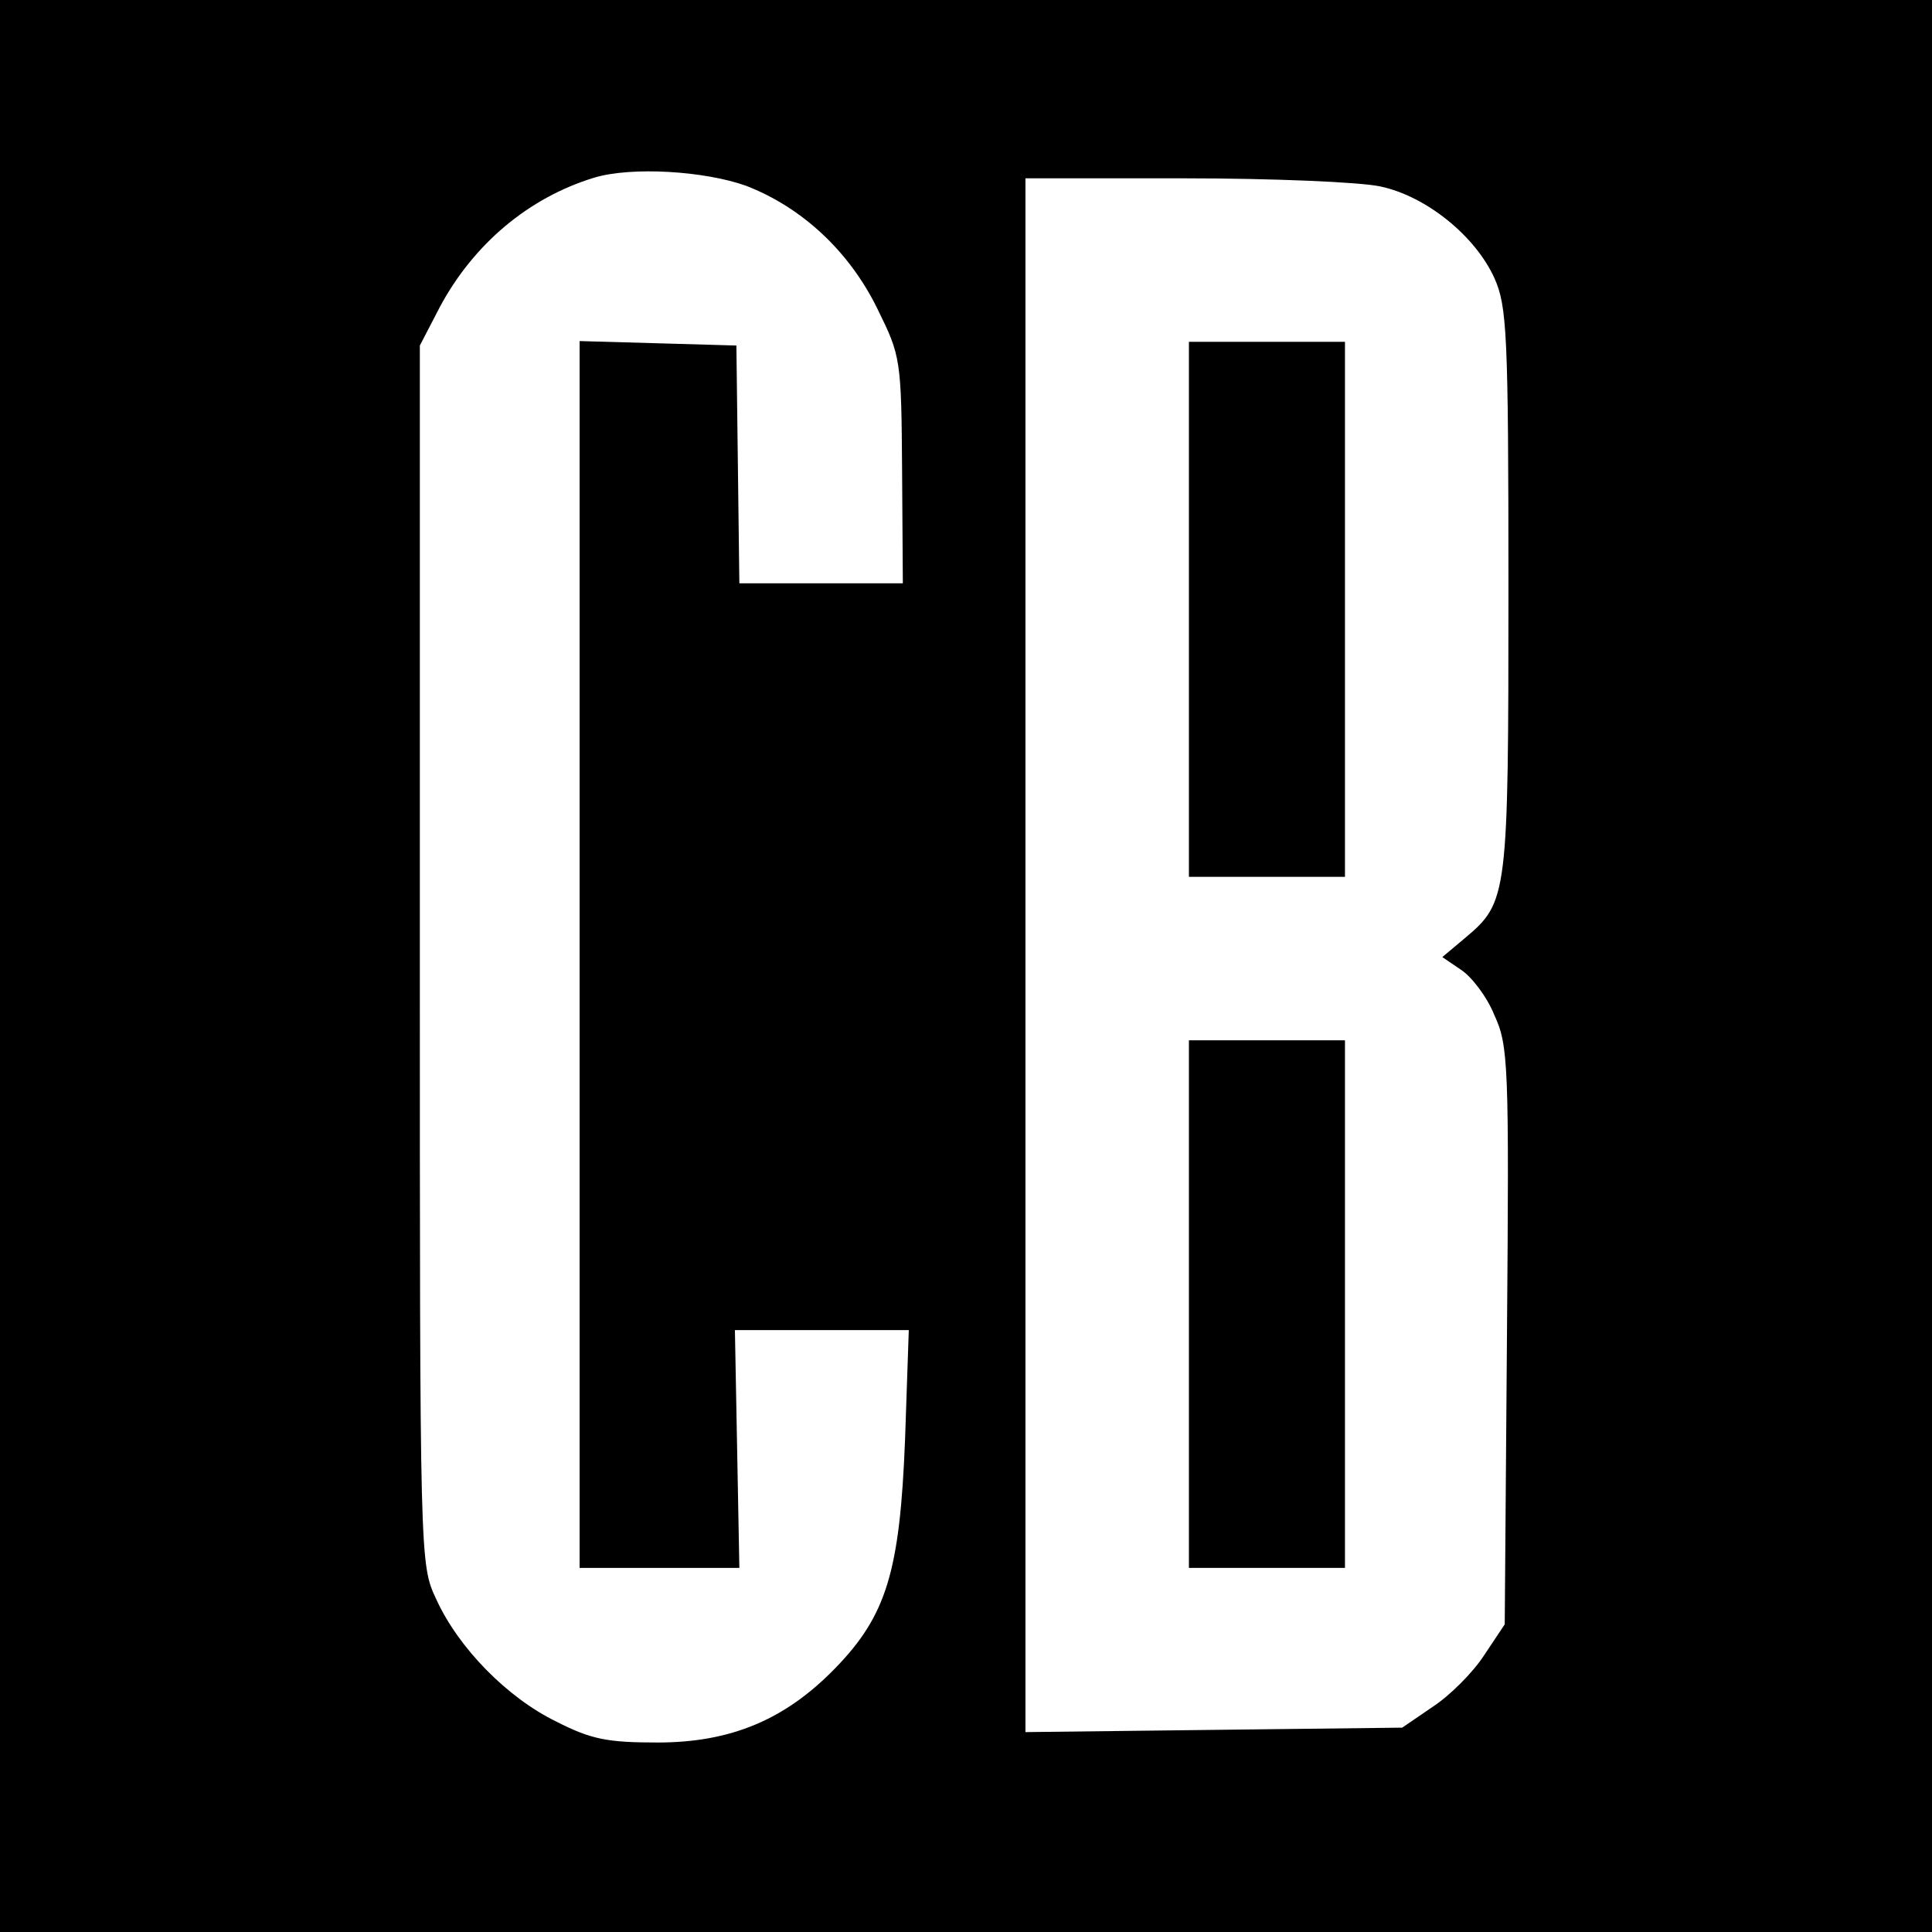<?xml version="1.0" standalone="no"?>
<!DOCTYPE svg PUBLIC "-//W3C//DTD SVG 20010904//EN"
 "http://www.w3.org/TR/2001/REC-SVG-20010904/DTD/svg10.dtd">
<svg version="1.0" xmlns="http://www.w3.org/2000/svg"
 width="260pt" height="260pt" viewBox="0 0 260 260"
 preserveAspectRatio="xMidYMid meet">
<g transform="translate(0,260) scale(0.1,-0.1)"
fill="#000000" stroke="none">
<path d="M0 1300 l0 -1300 1300 0 1300 0 0 1300 0 1300 -1300 0 -1300 0 0
-1300z m1004 1050 c75 -29 139 -88 177 -166 31 -63 32 -67 33 -217 l1 -152
-110 0 -110 0 -2 160 -2 160 -105 3 -106 3 0 -826 0 -825 108 0 107 0 -3 160
-3 160 117 0 117 0 -5 -147 c-7 -178 -25 -237 -94 -308 -67 -69 -140 -100
-239 -100 -67 0 -89 4 -136 28 -66 32 -132 99 -162 165 -22 47 -22 48 -22 867
l0 820 27 52 c45 84 119 147 208 174 50 15 148 9 204 -11z m854 -1 c61 -13
127 -66 153 -123 17 -38 19 -73 19 -419 0 -413 -1 -421 -58 -469 l-31 -26 25
-17 c14 -9 35 -36 45 -61 19 -41 20 -66 17 -432 l-3 -388 -28 -42 c-15 -23
-46 -54 -69 -69 l-41 -28 -254 -3 -253 -3 0 1046 0 1045 215 0 c117 0 236 -5
263 -11z"/>
<path d="M1600 1780 l0 -360 105 0 105 0 0 360 0 360 -105 0 -105 0 0 -360z"/>
<path d="M1600 845 l0 -355 105 0 105 0 0 355 0 355 -105 0 -105 0 0 -355z"/>
</g>
</svg>
